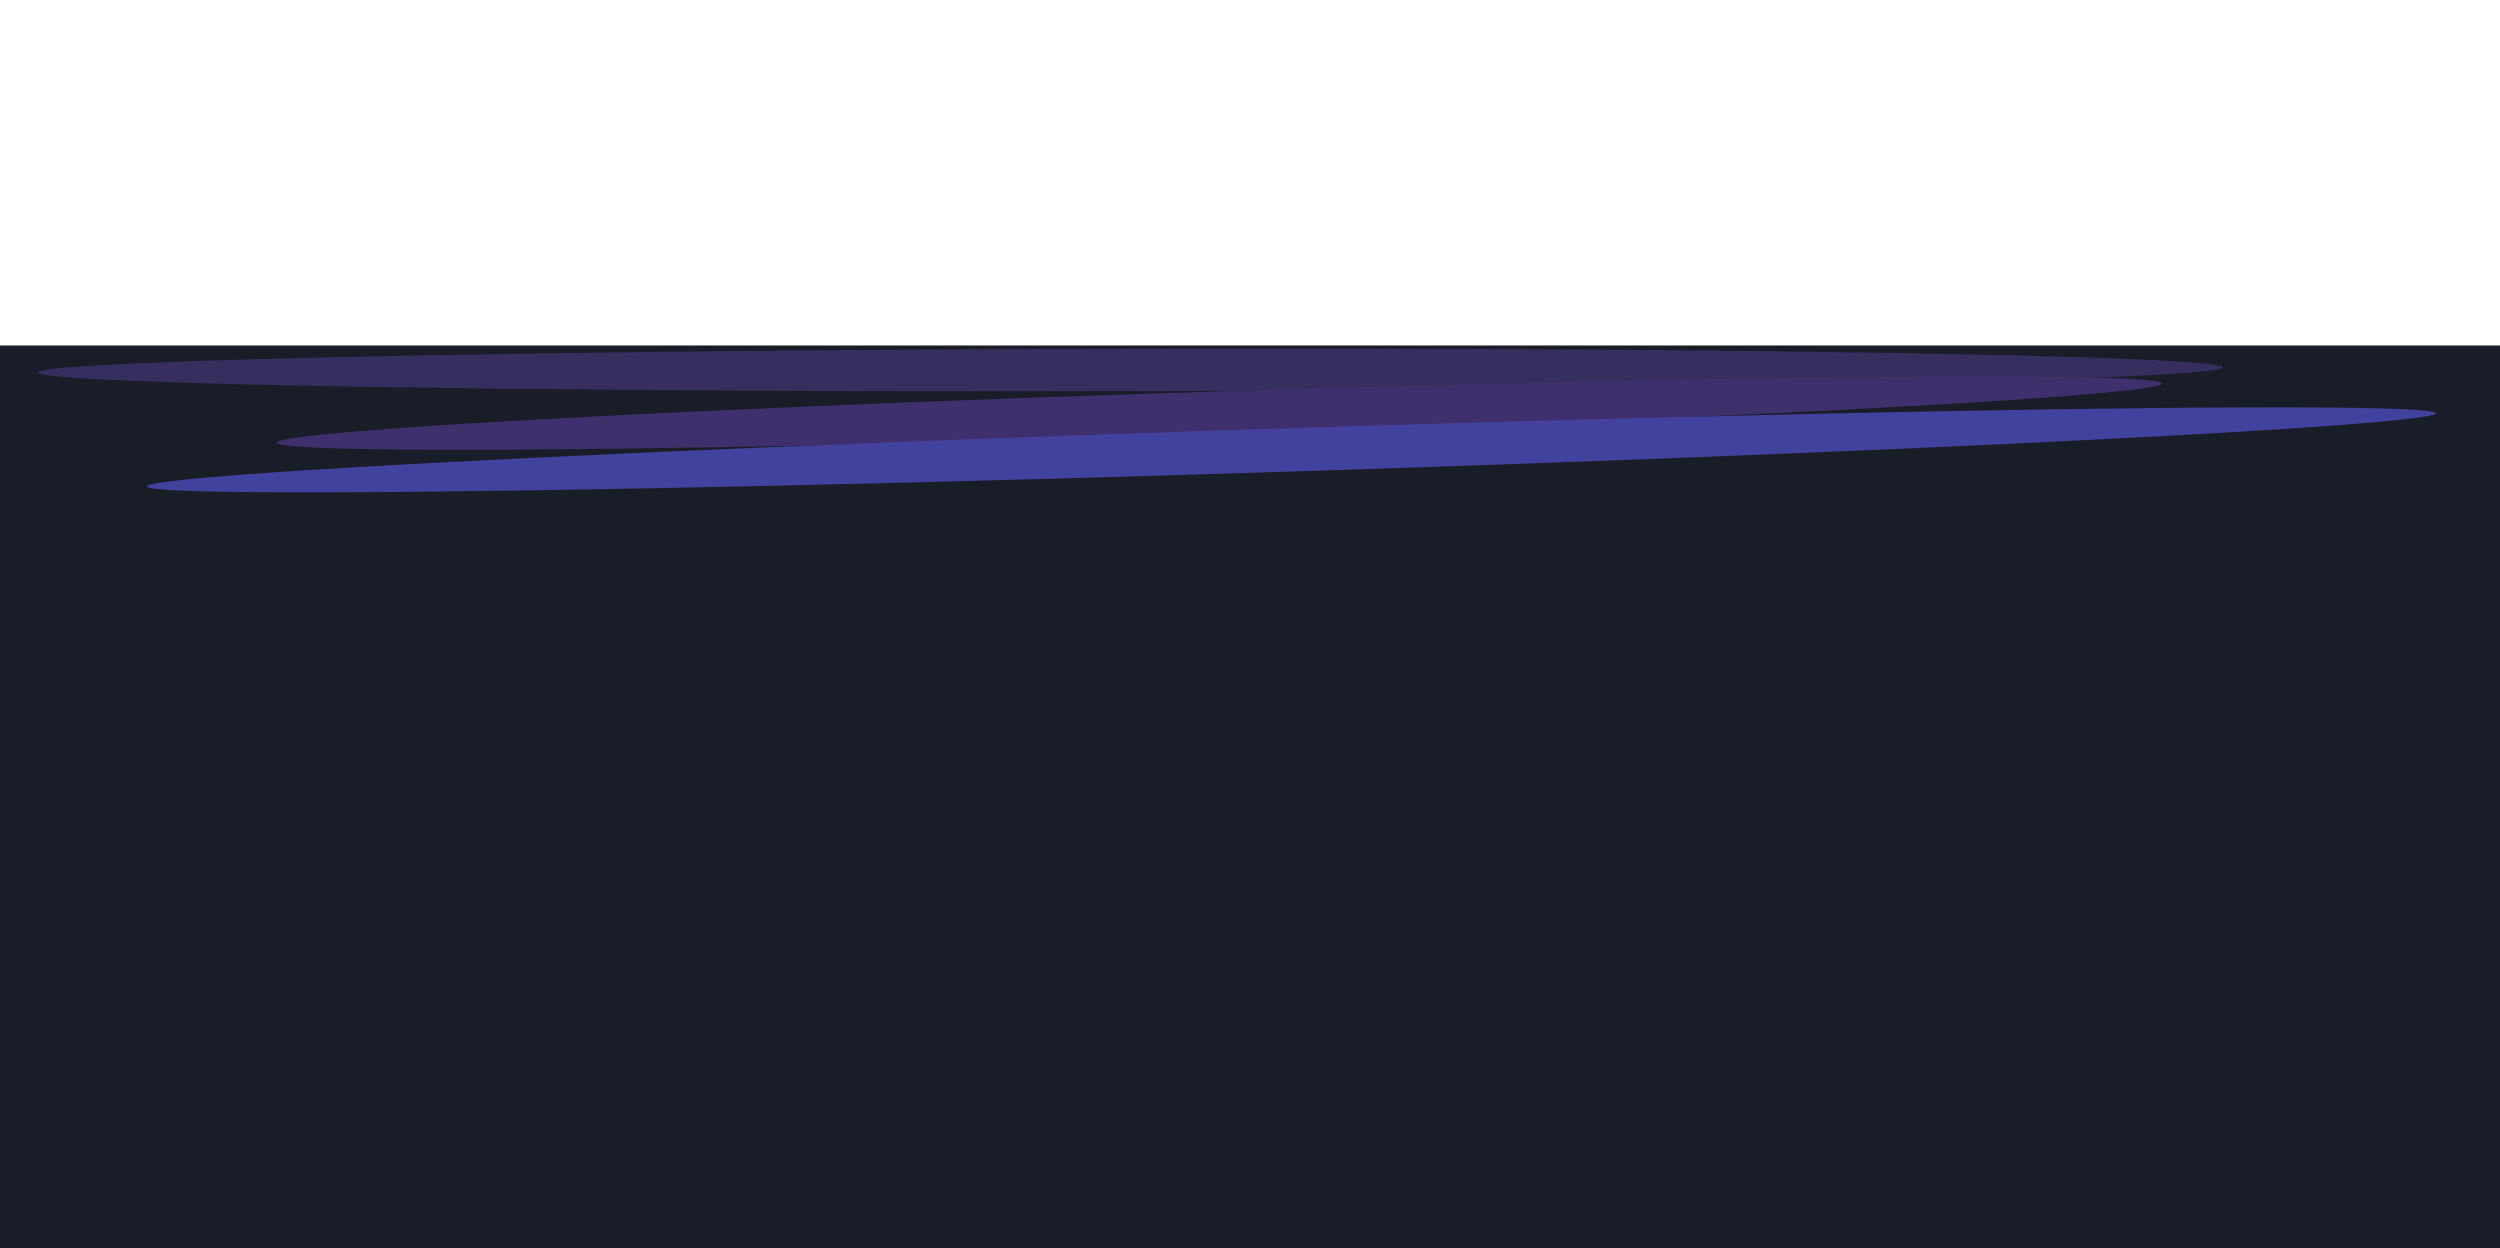 <svg width="1440" height="719" viewBox="0 0 1440 719" fill="none" xmlns="http://www.w3.org/2000/svg">
<rect width="1440" height="520" transform="matrix(1 0 0 -1 0 719)" fill="#191D28"/>
<g opacity="0.63">
<g filter="url(#filter0_f_1956_1009)">
<ellipse cx="25.208" cy="628.943" rx="25.208" ry="628.943" transform="matrix(0.876 0.483 -1 0.003 1257.88 199)" fill="#47387D"/>
</g>
<g filter="url(#filter1_f_1956_1009)">
<ellipse cx="39.808" cy="542.101" rx="39.808" ry="542.101" transform="matrix(0.959 0.283 -0.999 0.033 1205.69 208.774)" fill="#563B95"/>
</g>
<g filter="url(#filter2_f_1956_1009)">
<ellipse cx="39.808" cy="658.766" rx="39.808" ry="658.766" transform="matrix(0.959 0.283 -0.999 0.033 1363.64 226.107)" fill="#5A57E3"/>
</g>
</g>
<defs>
<filter id="filter0_f_1956_1009" x="-178.317" y="0.485" width="1658.67" height="424.545" filterUnits="userSpaceOnUse" color-interpolation-filters="sRGB">
<feFlood flood-opacity="0" result="BackgroundImageFix"/>
<feBlend mode="normal" in="SourceGraphic" in2="BackgroundImageFix" result="shape"/>
<feGaussianBlur stdDeviation="100" result="effect1_foregroundBlur_1956_1009"/>
</filter>
<filter id="filter1_f_1956_1009" x="-41.111" y="16.778" width="1486.35" height="442.207" filterUnits="userSpaceOnUse" color-interpolation-filters="sRGB">
<feFlood flood-opacity="0" result="BackgroundImageFix"/>
<feBlend mode="normal" in="SourceGraphic" in2="BackgroundImageFix" result="shape"/>
<feGaussianBlur stdDeviation="100" result="effect1_foregroundBlur_1956_1009"/>
</filter>
<filter id="filter2_f_1956_1009" x="-116.125" y="34.614" width="1719.07" height="448.878" filterUnits="userSpaceOnUse" color-interpolation-filters="sRGB">
<feFlood flood-opacity="0" result="BackgroundImageFix"/>
<feBlend mode="normal" in="SourceGraphic" in2="BackgroundImageFix" result="shape"/>
<feGaussianBlur stdDeviation="100" result="effect1_foregroundBlur_1956_1009"/>
</filter>
</defs>
</svg>
